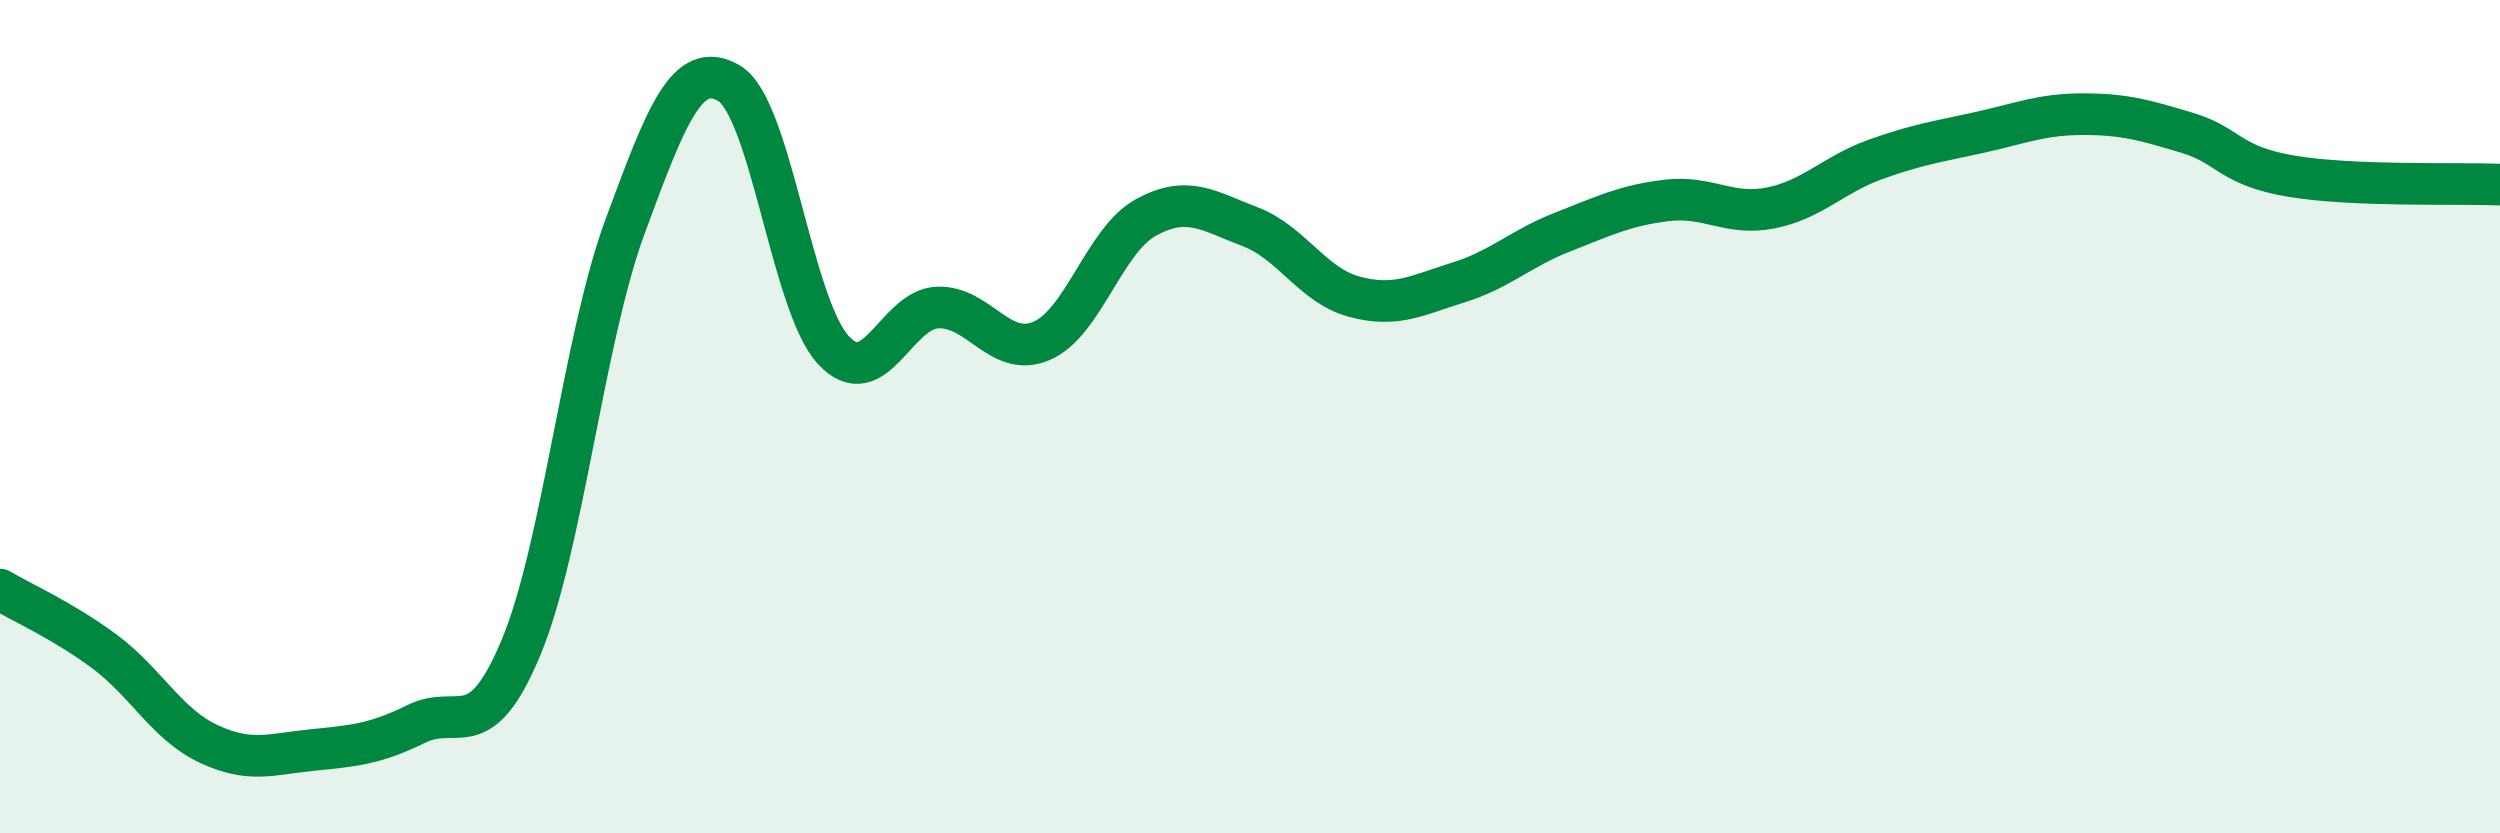 
    <svg width="60" height="20" viewBox="0 0 60 20" xmlns="http://www.w3.org/2000/svg">
      <path
        d="M 0,14.15 C 0.5,14.45 1.5,14.89 2.5,15.63 C 3.5,16.37 4,17.38 5,17.85 C 6,18.32 6.5,18.1 7.5,18 C 8.5,17.9 9,17.86 10,17.37 C 11,16.88 11.5,17.94 12.5,15.55 C 13.5,13.16 14,8.15 15,5.44 C 16,2.73 16.5,1.41 17.5,2 C 18.5,2.59 19,7.32 20,8.4 C 21,9.48 21.5,7.42 22.5,7.38 C 23.5,7.34 24,8.61 25,8.18 C 26,7.75 26.5,5.77 27.5,5.22 C 28.5,4.67 29,5.06 30,5.44 C 31,5.82 31.5,6.85 32.5,7.12 C 33.5,7.39 34,7.09 35,6.78 C 36,6.47 36.5,5.96 37.5,5.57 C 38.5,5.18 39,4.93 40,4.81 C 41,4.69 41.5,5.19 42.5,4.99 C 43.5,4.79 44,4.19 45,3.83 C 46,3.47 46.5,3.4 47.5,3.18 C 48.5,2.96 49,2.74 50,2.74 C 51,2.74 51.5,2.89 52.5,3.19 C 53.5,3.49 53.5,3.98 55,4.23 C 56.5,4.48 59,4.39 60,4.43L60 20L0 20Z"
        fill="#008740"
        opacity="0.1"
        stroke-linecap="round"
        stroke-linejoin="round"
      />
      <path
        d="M 0,14.15 C 0.5,14.45 1.5,14.89 2.5,15.63 C 3.5,16.37 4,17.38 5,17.85 C 6,18.32 6.5,18.1 7.5,18 C 8.5,17.9 9,17.86 10,17.37 C 11,16.88 11.5,17.94 12.5,15.55 C 13.5,13.16 14,8.15 15,5.44 C 16,2.73 16.5,1.41 17.5,2 C 18.5,2.59 19,7.32 20,8.4 C 21,9.48 21.5,7.42 22.5,7.38 C 23.5,7.34 24,8.61 25,8.18 C 26,7.75 26.5,5.77 27.5,5.22 C 28.5,4.67 29,5.06 30,5.44 C 31,5.82 31.5,6.85 32.5,7.12 C 33.5,7.39 34,7.09 35,6.78 C 36,6.47 36.5,5.96 37.5,5.57 C 38.5,5.18 39,4.93 40,4.81 C 41,4.69 41.5,5.19 42.5,4.99 C 43.5,4.79 44,4.19 45,3.83 C 46,3.47 46.5,3.4 47.5,3.18 C 48.5,2.96 49,2.74 50,2.74 C 51,2.74 51.5,2.89 52.5,3.19 C 53.5,3.49 53.5,3.98 55,4.23 C 56.5,4.48 59,4.39 60,4.43"
        stroke="#008740"
        stroke-width="1"
        fill="none"
        stroke-linecap="round"
        stroke-linejoin="round"
      />
    </svg>
  